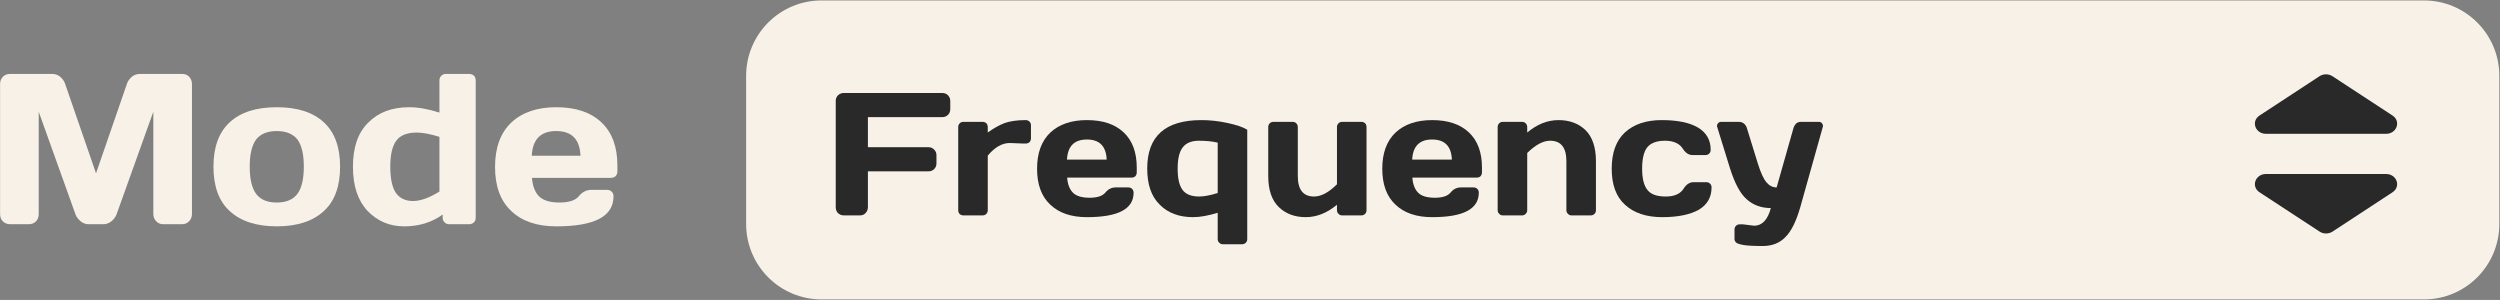 <svg xmlns="http://www.w3.org/2000/svg" xmlns:xlink="http://www.w3.org/1999/xlink" xmlns:serif="http://www.serif.com/" width="100%" height="100%" viewBox="0 0 1592 191" xml:space="preserve" style="fill-rule:evenodd;clip-rule:evenodd;stroke-linejoin:round;stroke-miterlimit:2;"><rect x="0" y="0" width="1592" height="191" fill="#808080" stroke="none"/>    <g transform="matrix(1,0,0,1,-323.646,-3491.19)">        <g transform="matrix(4.167,0,0,4.167,0,0)">            <g transform="matrix(1,0,0,1,448.092,837.885)">                <path d="M0,45.692L-244.876,45.692C-251.24,45.692 -256.399,40.533 -256.399,34.169L-256.399,11.523C-256.399,5.159 -251.24,0 -244.876,0L0,0C6.364,0 11.523,5.159 11.523,11.523L11.523,34.169C11.523,40.533 6.364,45.692 0,45.692" style="fill:rgb(248,241,231);fill-rule:nonzero;"></path>            </g>        </g>        <g transform="matrix(4.167,0,0,4.167,0,0)">            <g transform="matrix(1,0,0,1,443.291,851.877)">                <path d="M0,3.595L-9.175,-2.409C-9.768,-2.797 -10.566,-2.797 -11.158,-2.409L-20.322,3.596C-21.658,4.472 -20.977,6.392 -19.33,6.392L-0.991,6.392C0.657,6.392 1.338,4.471 0,3.595" style="fill:rgb(41,41,41);fill-rule:nonzero;"></path>            </g>        </g>        <g transform="matrix(4.167,0,0,4.167,0,0)">            <g transform="matrix(1,0,0,1,422.97,870.8)">                <path d="M0,-3.596L9.176,2.409C9.768,2.796 10.566,2.796 11.159,2.408L20.322,-3.597C21.658,-4.472 20.977,-6.392 19.33,-6.392L0.991,-6.392C-0.657,-6.392 -1.337,-4.471 0,-3.596" style="fill:rgb(41,41,41);fill-rule:nonzero;"></path>            </g>        </g>        <g transform="matrix(4.167,0,0,4.167,0,0)">            <g transform="matrix(32.8,0,0,32.8,75.385,872.081)">                <path d="M0.07,-0.047L0.07,-0.653C0.07,-0.666 0.074,-0.677 0.083,-0.687C0.092,-0.696 0.103,-0.7 0.115,-0.7L0.314,-0.7C0.327,-0.7 0.339,-0.696 0.35,-0.687C0.361,-0.677 0.369,-0.667 0.373,-0.654L0.517,-0.237L0.661,-0.654C0.665,-0.667 0.673,-0.677 0.684,-0.687C0.695,-0.696 0.708,-0.7 0.72,-0.7L0.919,-0.7C0.932,-0.7 0.942,-0.696 0.951,-0.687C0.96,-0.677 0.964,-0.666 0.964,-0.653L0.964,-0.047C0.964,-0.034 0.959,-0.022 0.95,-0.013C0.941,-0.004 0.931,-0 0.918,-0L0.83,-0C0.817,-0 0.807,-0.004 0.798,-0.013C0.789,-0.022 0.784,-0.034 0.784,-0.047L0.784,-0.524L0.612,-0.044C0.607,-0.032 0.599,-0.022 0.588,-0.013C0.576,-0.004 0.564,-0 0.552,-0L0.482,-0C0.469,-0 0.457,-0.004 0.446,-0.013C0.435,-0.022 0.427,-0.032 0.422,-0.044L0.25,-0.524L0.25,-0.047C0.25,-0.034 0.246,-0.022 0.237,-0.013C0.228,-0.004 0.217,-0 0.204,-0L0.116,-0C0.104,-0 0.093,-0.004 0.083,-0.013C0.074,-0.022 0.07,-0.034 0.07,-0.047Z" style="fill:rgb(248,241,231);fill-rule:nonzero;"></path>            </g>            <g transform="matrix(32.8,0,0,32.8,109.305,872.081)">                <path d="M0.106,-0.061C0.055,-0.107 0.03,-0.177 0.03,-0.268C0.03,-0.359 0.055,-0.428 0.106,-0.475C0.157,-0.522 0.23,-0.545 0.325,-0.545C0.42,-0.545 0.493,-0.522 0.544,-0.475C0.595,-0.428 0.62,-0.359 0.62,-0.268C0.62,-0.177 0.595,-0.107 0.544,-0.061C0.493,-0.014 0.42,0.01 0.325,0.01C0.23,0.01 0.157,-0.014 0.106,-0.061ZM0.229,-0.395C0.209,-0.368 0.199,-0.326 0.199,-0.268C0.199,-0.21 0.209,-0.168 0.229,-0.141C0.25,-0.114 0.281,-0.101 0.325,-0.101C0.368,-0.101 0.4,-0.114 0.421,-0.141C0.441,-0.168 0.451,-0.21 0.451,-0.268C0.451,-0.326 0.441,-0.368 0.421,-0.395C0.4,-0.421 0.368,-0.434 0.325,-0.434C0.281,-0.434 0.25,-0.421 0.229,-0.395Z" style="fill:rgb(248,241,231);fill-rule:nonzero;"></path>            </g>            <g transform="matrix(32.8,0,0,32.8,130.621,872.081)">                <path d="M0.269,0.01C0.201,0.01 0.144,-0.014 0.098,-0.062C0.053,-0.11 0.03,-0.178 0.03,-0.268C0.03,-0.357 0.053,-0.426 0.101,-0.473C0.148,-0.521 0.212,-0.545 0.292,-0.545C0.333,-0.545 0.38,-0.537 0.433,-0.52L0.433,-0.67C0.433,-0.679 0.436,-0.686 0.442,-0.692C0.447,-0.697 0.454,-0.7 0.463,-0.7L0.572,-0.7C0.581,-0.7 0.588,-0.697 0.594,-0.692C0.599,-0.686 0.602,-0.679 0.602,-0.67L0.602,-0.03C0.602,-0.021 0.599,-0.014 0.594,-0.009C0.588,-0.003 0.581,-0 0.572,-0L0.478,-0C0.469,-0 0.462,-0.003 0.457,-0.009C0.451,-0.014 0.448,-0.021 0.448,-0.03L0.448,-0.045C0.397,-0.008 0.337,0.01 0.269,0.01ZM0.327,-0.427C0.282,-0.427 0.25,-0.414 0.232,-0.389C0.213,-0.364 0.204,-0.323 0.204,-0.268C0.204,-0.212 0.213,-0.171 0.23,-0.146C0.248,-0.121 0.274,-0.108 0.31,-0.108C0.345,-0.108 0.386,-0.123 0.433,-0.152L0.433,-0.407C0.391,-0.42 0.356,-0.427 0.327,-0.427Z" style="fill:rgb(248,241,231);fill-rule:nonzero;"></path>            </g>            <g transform="matrix(32.8,0,0,32.8,152.338,872.081)">                <path d="M0.105,-0.062C0.055,-0.109 0.03,-0.177 0.03,-0.267C0.03,-0.356 0.055,-0.425 0.105,-0.473C0.156,-0.521 0.226,-0.545 0.315,-0.545C0.405,-0.545 0.475,-0.522 0.525,-0.475C0.575,-0.428 0.6,-0.361 0.6,-0.274L0.6,-0.246C0.6,-0.237 0.597,-0.23 0.592,-0.224C0.586,-0.219 0.579,-0.216 0.57,-0.216L0.202,-0.216C0.205,-0.176 0.217,-0.147 0.237,-0.128C0.256,-0.11 0.288,-0.101 0.331,-0.101C0.374,-0.101 0.404,-0.111 0.42,-0.13C0.436,-0.15 0.456,-0.16 0.479,-0.16L0.552,-0.16C0.561,-0.16 0.568,-0.157 0.573,-0.152C0.579,-0.146 0.582,-0.139 0.582,-0.13C0.582,-0.036 0.493,0.01 0.315,0.01C0.225,0.01 0.155,-0.014 0.105,-0.062ZM0.201,-0.319L0.428,-0.319C0.425,-0.396 0.387,-0.434 0.315,-0.434C0.243,-0.434 0.205,-0.396 0.201,-0.319Z" style="fill:rgb(248,241,231);fill-rule:nonzero;"></path>            </g>            <g transform="matrix(26.724,0,0,26.724,203.515,870.737)">                <path d="M0.07,-0.047L0.07,-0.655C0.07,-0.667 0.074,-0.678 0.083,-0.687C0.093,-0.696 0.104,-0.7 0.116,-0.7L0.679,-0.7C0.692,-0.7 0.703,-0.696 0.712,-0.687C0.721,-0.677 0.725,-0.667 0.725,-0.654L0.725,-0.608C0.725,-0.595 0.721,-0.584 0.712,-0.575C0.703,-0.566 0.692,-0.562 0.679,-0.562L0.254,-0.562L0.254,-0.39L0.6,-0.39C0.613,-0.39 0.624,-0.386 0.633,-0.376C0.642,-0.367 0.646,-0.357 0.646,-0.344L0.646,-0.298C0.646,-0.285 0.642,-0.274 0.633,-0.265C0.624,-0.256 0.613,-0.252 0.6,-0.252L0.254,-0.252L0.254,-0.047C0.254,-0.034 0.249,-0.022 0.24,-0.013C0.232,-0.004 0.221,-0 0.208,-0L0.116,-0C0.104,-0 0.093,-0.004 0.083,-0.013C0.074,-0.022 0.07,-0.034 0.07,-0.047Z" style="fill:rgb(41,41,41);fill-rule:nonzero;"></path>            </g>            <g transform="matrix(26.724,0,0,26.724,222.5,870.737)">                <path d="M0.43,-0.411L0.355,-0.414C0.311,-0.414 0.269,-0.39 0.229,-0.342L0.229,-0.03C0.229,-0.021 0.226,-0.014 0.22,-0.008C0.215,-0.003 0.208,-0 0.199,-0L0.09,-0C0.081,-0 0.074,-0.003 0.068,-0.008C0.063,-0.014 0.06,-0.021 0.06,-0.03L0.06,-0.505C0.06,-0.514 0.063,-0.521 0.069,-0.527C0.074,-0.532 0.081,-0.535 0.09,-0.535L0.199,-0.535C0.208,-0.535 0.215,-0.532 0.221,-0.527C0.226,-0.521 0.229,-0.514 0.229,-0.505L0.229,-0.474C0.262,-0.498 0.294,-0.516 0.325,-0.528C0.356,-0.539 0.396,-0.545 0.446,-0.545C0.455,-0.545 0.462,-0.542 0.468,-0.536C0.473,-0.531 0.476,-0.524 0.476,-0.515L0.476,-0.441C0.476,-0.432 0.473,-0.425 0.468,-0.419C0.462,-0.414 0.455,-0.411 0.446,-0.411L0.43,-0.411Z" style="fill:rgb(41,41,41);fill-rule:nonzero;"></path>            </g>            <g transform="matrix(26.724,0,0,26.724,235.352,870.737)">                <path d="M0.105,-0.062C0.055,-0.109 0.03,-0.177 0.03,-0.267C0.03,-0.356 0.055,-0.425 0.105,-0.473C0.156,-0.521 0.226,-0.545 0.315,-0.545C0.405,-0.545 0.475,-0.522 0.525,-0.475C0.575,-0.428 0.6,-0.361 0.6,-0.274L0.6,-0.246C0.6,-0.237 0.597,-0.23 0.592,-0.224C0.586,-0.219 0.579,-0.216 0.57,-0.216L0.202,-0.216C0.205,-0.176 0.217,-0.147 0.237,-0.128C0.256,-0.11 0.288,-0.101 0.331,-0.101C0.374,-0.101 0.404,-0.111 0.42,-0.13C0.436,-0.15 0.456,-0.16 0.479,-0.16L0.552,-0.16C0.561,-0.16 0.568,-0.157 0.573,-0.152C0.579,-0.146 0.582,-0.139 0.582,-0.13C0.582,-0.036 0.493,0.01 0.315,0.01C0.225,0.01 0.155,-0.014 0.105,-0.062ZM0.201,-0.319L0.428,-0.319C0.425,-0.396 0.387,-0.434 0.315,-0.434C0.243,-0.434 0.205,-0.396 0.201,-0.319Z" style="fill:rgb(41,41,41);fill-rule:nonzero;"></path>            </g>            <g transform="matrix(26.724,0,0,26.724,252.185,870.737)">                <path d="M0.03,-0.268C0.03,-0.453 0.133,-0.545 0.34,-0.545C0.387,-0.545 0.436,-0.54 0.487,-0.529C0.538,-0.518 0.576,-0.506 0.602,-0.49L0.602,0.135C0.602,0.144 0.599,0.151 0.594,0.156C0.588,0.162 0.581,0.165 0.572,0.165L0.463,0.165C0.454,0.165 0.447,0.162 0.442,0.156C0.436,0.151 0.433,0.144 0.433,0.135L0.433,-0.015C0.38,0.001 0.333,0.01 0.292,0.01C0.212,0.01 0.148,-0.014 0.101,-0.062C0.053,-0.109 0.03,-0.178 0.03,-0.268ZM0.327,-0.108C0.356,-0.108 0.391,-0.115 0.433,-0.128L0.433,-0.416C0.405,-0.423 0.369,-0.427 0.326,-0.427C0.283,-0.427 0.252,-0.414 0.233,-0.389C0.214,-0.365 0.204,-0.324 0.204,-0.268C0.204,-0.212 0.213,-0.171 0.232,-0.146C0.25,-0.121 0.282,-0.108 0.327,-0.108Z" style="fill:rgb(41,41,41);fill-rule:nonzero;"></path>            </g>            <g transform="matrix(26.724,0,0,26.724,269.878,870.737)">                <path d="M0.06,-0.225L0.06,-0.505C0.06,-0.514 0.063,-0.521 0.069,-0.527C0.074,-0.532 0.081,-0.535 0.09,-0.535L0.199,-0.535C0.208,-0.535 0.215,-0.532 0.22,-0.527C0.226,-0.521 0.229,-0.514 0.229,-0.505L0.229,-0.225C0.229,-0.147 0.26,-0.108 0.322,-0.108C0.362,-0.108 0.406,-0.131 0.453,-0.178L0.453,-0.505C0.453,-0.514 0.456,-0.521 0.462,-0.527C0.467,-0.532 0.474,-0.535 0.483,-0.535L0.592,-0.535C0.601,-0.535 0.608,-0.532 0.614,-0.527C0.619,-0.521 0.622,-0.514 0.622,-0.505L0.622,-0.03C0.622,-0.021 0.619,-0.014 0.614,-0.009C0.608,-0.003 0.601,-0 0.592,-0L0.483,-0C0.474,-0 0.467,-0.003 0.462,-0.009C0.456,-0.014 0.453,-0.021 0.453,-0.03L0.453,-0.061C0.397,-0.014 0.337,0.01 0.274,0.01C0.211,0.01 0.159,-0.01 0.12,-0.048C0.08,-0.087 0.06,-0.146 0.06,-0.225Z" style="fill:rgb(41,41,41);fill-rule:nonzero;"></path>            </g>            <g transform="matrix(26.724,0,0,26.724,288.106,870.737)">                <path d="M0.105,-0.062C0.055,-0.109 0.03,-0.177 0.03,-0.267C0.03,-0.356 0.055,-0.425 0.105,-0.473C0.156,-0.521 0.226,-0.545 0.315,-0.545C0.405,-0.545 0.475,-0.522 0.525,-0.475C0.575,-0.428 0.6,-0.361 0.6,-0.274L0.6,-0.246C0.6,-0.237 0.597,-0.23 0.592,-0.224C0.586,-0.219 0.579,-0.216 0.57,-0.216L0.202,-0.216C0.205,-0.176 0.217,-0.147 0.237,-0.128C0.256,-0.11 0.288,-0.101 0.331,-0.101C0.374,-0.101 0.404,-0.111 0.42,-0.13C0.436,-0.15 0.456,-0.16 0.479,-0.16L0.552,-0.16C0.561,-0.16 0.568,-0.157 0.573,-0.152C0.579,-0.146 0.582,-0.139 0.582,-0.13C0.582,-0.036 0.493,0.01 0.315,0.01C0.225,0.01 0.155,-0.014 0.105,-0.062ZM0.201,-0.319L0.428,-0.319C0.425,-0.396 0.387,-0.434 0.315,-0.434C0.243,-0.434 0.205,-0.396 0.201,-0.319Z" style="fill:rgb(41,41,41);fill-rule:nonzero;"></path>            </g>            <g transform="matrix(26.724,0,0,26.724,304.938,870.737)">                <path d="M0.06,-0.03L0.06,-0.505C0.06,-0.514 0.063,-0.521 0.069,-0.527C0.074,-0.532 0.081,-0.535 0.09,-0.535L0.199,-0.535C0.208,-0.535 0.215,-0.532 0.22,-0.527C0.226,-0.521 0.229,-0.514 0.229,-0.505L0.229,-0.474C0.285,-0.521 0.345,-0.545 0.408,-0.545C0.471,-0.545 0.523,-0.526 0.563,-0.487C0.602,-0.448 0.622,-0.389 0.622,-0.31L0.622,-0.03C0.622,-0.021 0.619,-0.014 0.614,-0.009C0.608,-0.003 0.601,-0 0.592,-0L0.483,-0C0.474,-0 0.467,-0.003 0.462,-0.009C0.456,-0.014 0.453,-0.021 0.453,-0.03L0.453,-0.31C0.453,-0.388 0.422,-0.427 0.36,-0.427C0.319,-0.427 0.276,-0.403 0.229,-0.357L0.229,-0.03C0.229,-0.021 0.226,-0.014 0.22,-0.009C0.215,-0.003 0.208,-0 0.199,-0L0.09,-0C0.081,-0 0.074,-0.003 0.069,-0.009C0.063,-0.014 0.06,-0.021 0.06,-0.03Z" style="fill:rgb(41,41,41);fill-rule:nonzero;"></path>            </g>            <g transform="matrix(26.724,0,0,26.724,323.167,870.737)">                <path d="M0.319,0.01C0.228,0.01 0.157,-0.014 0.106,-0.061C0.055,-0.107 0.03,-0.176 0.03,-0.267C0.03,-0.358 0.055,-0.427 0.105,-0.474C0.156,-0.521 0.226,-0.545 0.316,-0.545C0.406,-0.545 0.475,-0.531 0.524,-0.502C0.572,-0.473 0.596,-0.431 0.596,-0.375C0.596,-0.366 0.593,-0.359 0.588,-0.354C0.582,-0.348 0.575,-0.345 0.566,-0.345L0.493,-0.345C0.471,-0.345 0.452,-0.357 0.437,-0.381C0.418,-0.411 0.384,-0.427 0.335,-0.427C0.287,-0.427 0.253,-0.414 0.233,-0.389C0.214,-0.365 0.204,-0.324 0.204,-0.268C0.204,-0.211 0.214,-0.171 0.234,-0.146C0.254,-0.12 0.289,-0.108 0.339,-0.108C0.388,-0.108 0.423,-0.123 0.442,-0.154C0.457,-0.178 0.476,-0.19 0.498,-0.19L0.571,-0.19C0.58,-0.19 0.587,-0.187 0.593,-0.181C0.598,-0.176 0.601,-0.169 0.601,-0.16C0.601,-0.104 0.577,-0.062 0.529,-0.033C0.48,-0.005 0.41,0.01 0.319,0.01Z" style="fill:rgb(41,41,41);fill-rule:nonzero;"></path>            </g>            <g transform="matrix(26.724,0,0,26.724,339.634,870.737)">                <path d="M0.164,0.051L0.228,0.059C0.274,0.059 0.306,0.025 0.324,-0.042C0.269,-0.042 0.223,-0.059 0.186,-0.092C0.148,-0.125 0.117,-0.185 0.09,-0.27L0.017,-0.506C0.016,-0.508 0.016,-0.511 0.016,-0.515C0.016,-0.518 0.018,-0.522 0.022,-0.527C0.026,-0.532 0.032,-0.535 0.04,-0.535L0.142,-0.535C0.152,-0.535 0.161,-0.532 0.169,-0.526C0.178,-0.519 0.183,-0.511 0.186,-0.502L0.25,-0.295C0.266,-0.244 0.282,-0.209 0.299,-0.189C0.315,-0.17 0.334,-0.16 0.357,-0.16L0.454,-0.502C0.457,-0.511 0.462,-0.519 0.469,-0.526C0.477,-0.532 0.486,-0.535 0.495,-0.535L0.598,-0.535C0.606,-0.535 0.612,-0.533 0.616,-0.527C0.62,-0.522 0.622,-0.518 0.622,-0.514C0.622,-0.511 0.622,-0.508 0.621,-0.506L0.493,-0.05C0.47,0.031 0.442,0.089 0.408,0.123C0.375,0.158 0.331,0.175 0.278,0.175C0.225,0.175 0.188,0.173 0.166,0.169C0.144,0.165 0.13,0.16 0.125,0.155C0.119,0.149 0.116,0.142 0.116,0.135L0.116,0.081C0.116,0.072 0.119,0.065 0.125,0.059C0.13,0.054 0.137,0.051 0.146,0.051L0.164,0.051Z" style="fill:rgb(41,41,41);fill-rule:nonzero;"></path>            </g>        </g>    </g></svg>